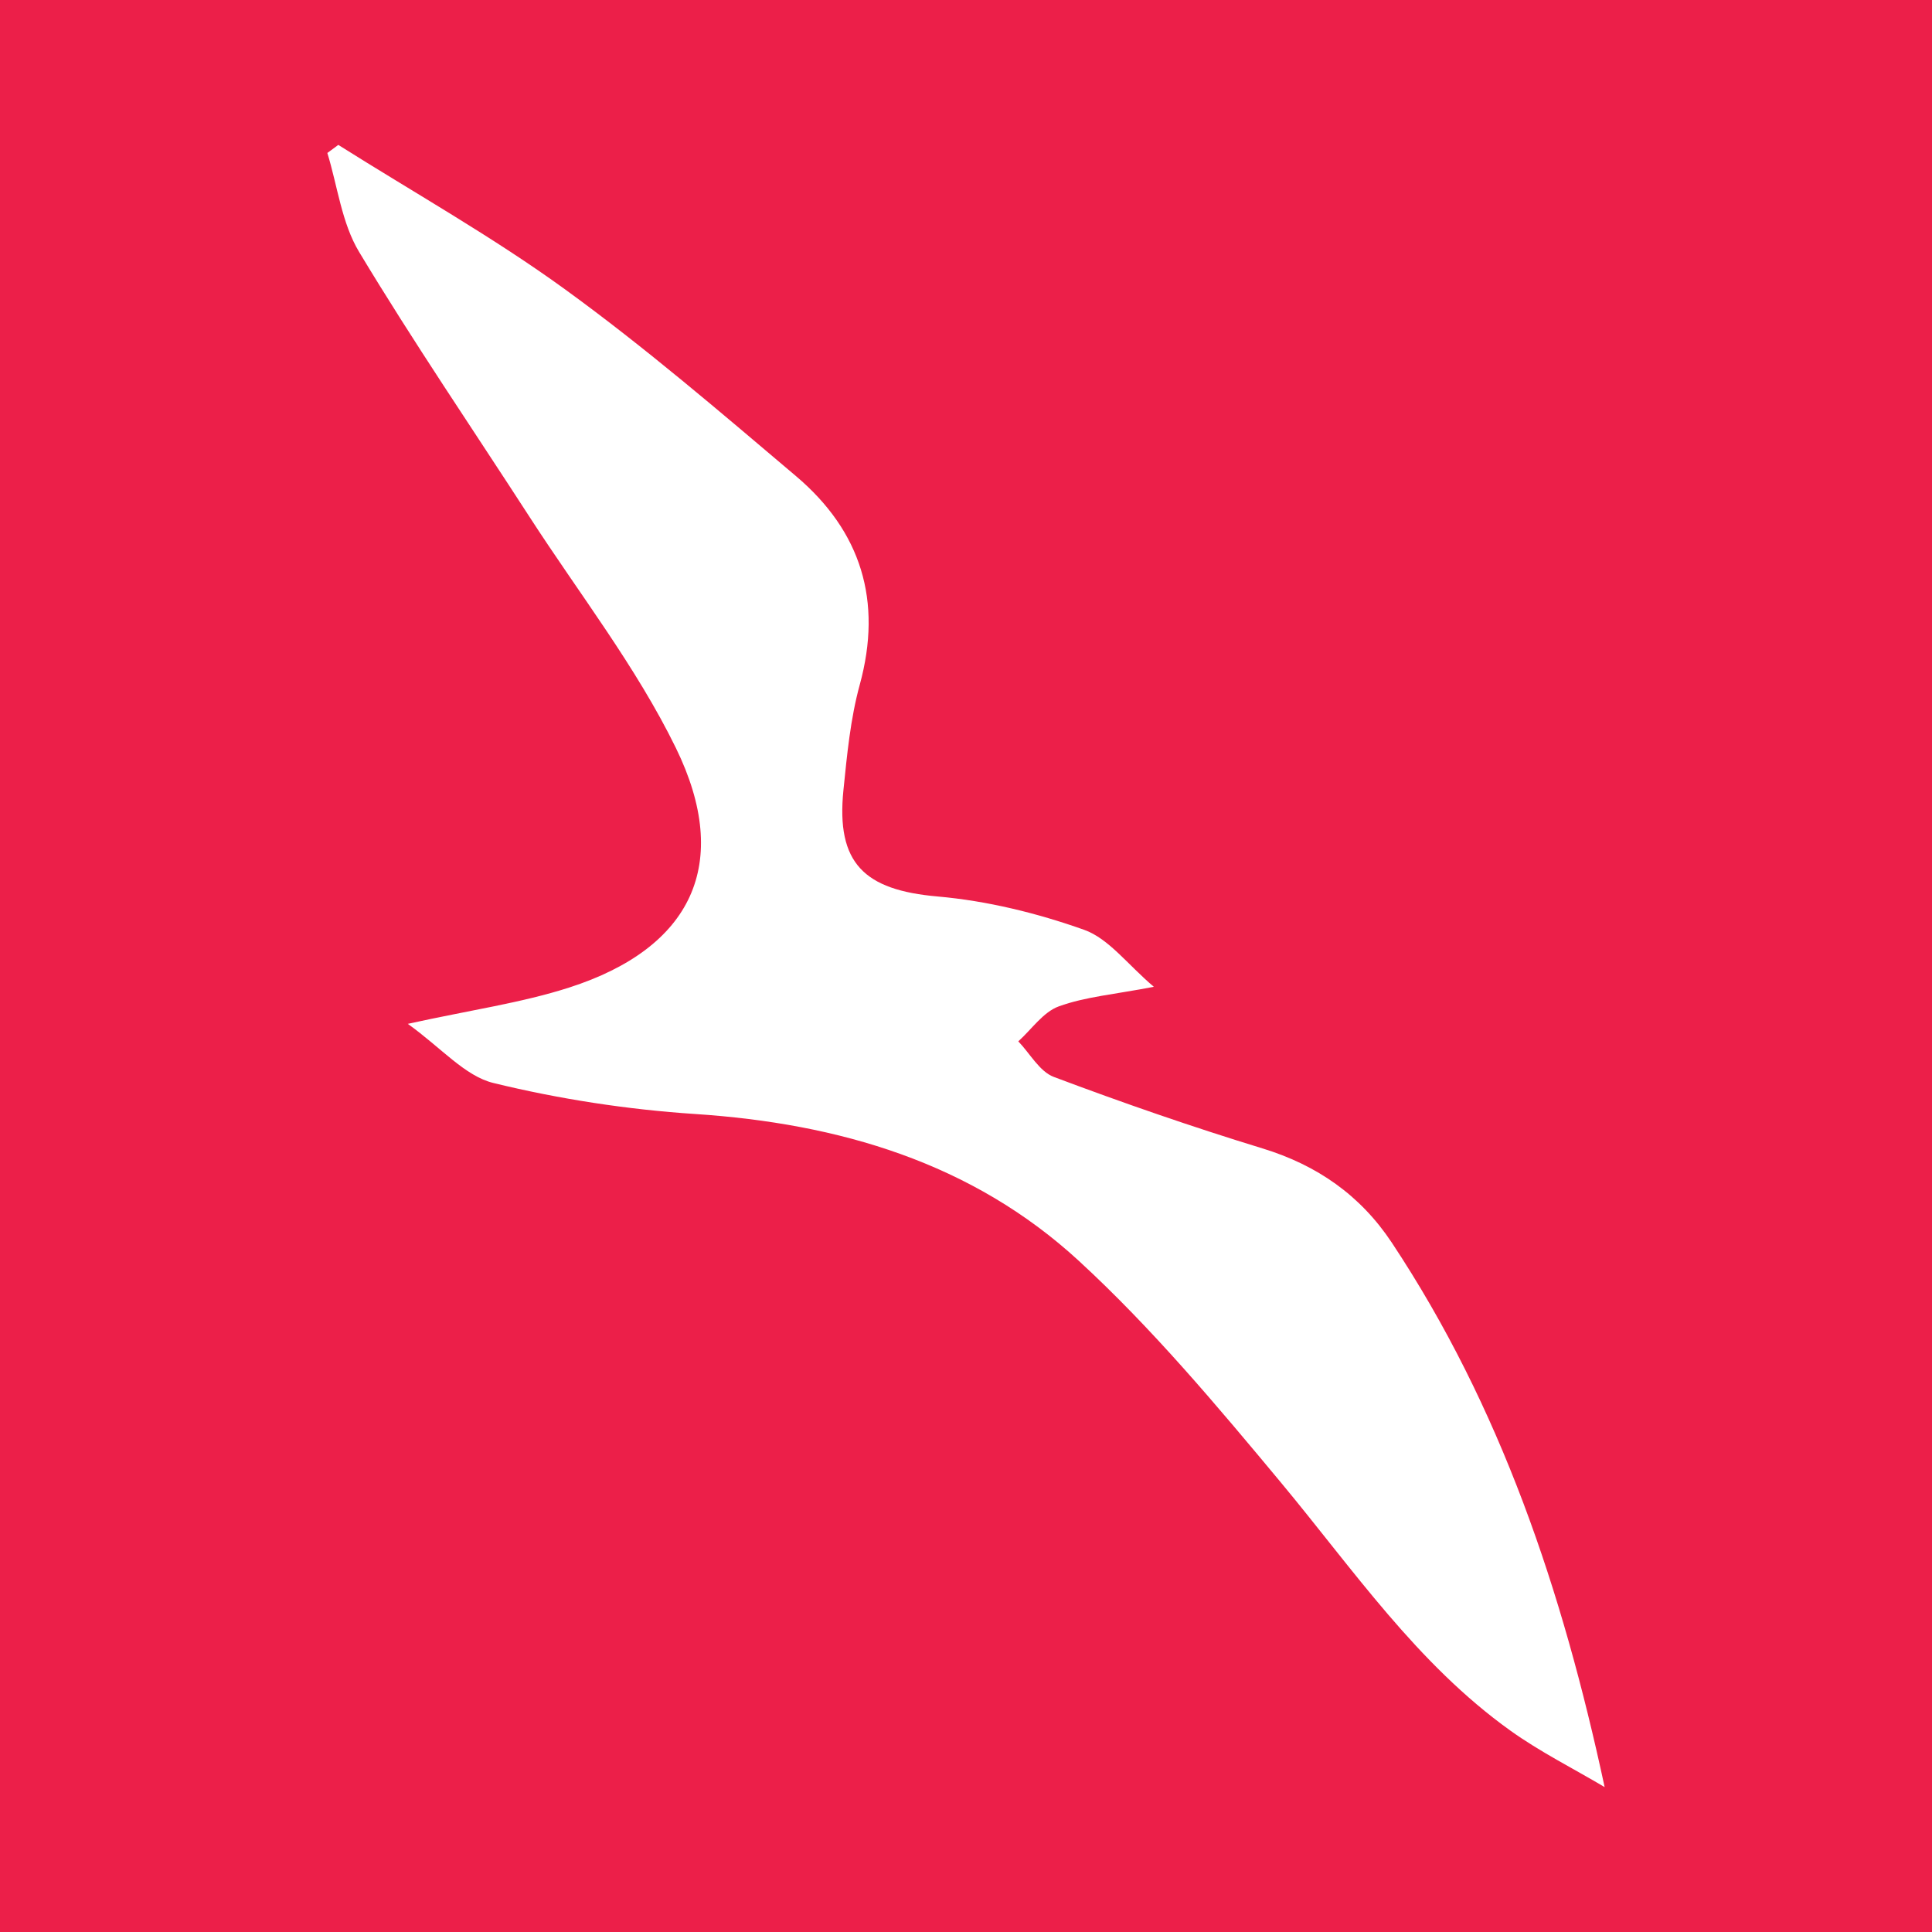 <?xml version="1.0" encoding="utf-8"?>
<!-- Generator: Adobe Illustrator 17.0.0, SVG Export Plug-In . SVG Version: 6.00 Build 0)  -->
<!DOCTYPE svg PUBLIC "-//W3C//DTD SVG 1.1//EN" "http://www.w3.org/Graphics/SVG/1.1/DTD/svg11.dtd">
<svg version="1.1" id="Layer_1" xmlns="http://www.w3.org/2000/svg" xmlns:xlink="http://www.w3.org/1999/xlink" x="0px" y="0px"
	 width="200px" height="200px" viewBox="0 0 200 200" enable-background="new 0 0 200 200" xml:space="preserve">
<rect fill="#EC1F49" width="200" height="200"/>
<g>
	<path fill="#FFFFFF" d="M35.021,15c7.859,4.957,15.999,9.528,23.502,14.975c8.274,6.006,16.064,12.698,23.878,19.312
		c6.736,5.702,8.982,12.905,6.6,21.598c-0.966,3.524-1.316,7.243-1.688,10.9c-0.772,7.582,2.153,10.352,9.744,11.018
		c5.131,0.45,10.302,1.72,15.162,3.447c2.559,0.909,4.491,3.585,7.228,5.905c-4.056,0.781-7.083,1.025-9.836,2.023
		c-1.623,0.589-2.813,2.375-4.197,3.622c1.213,1.262,2.2,3.127,3.678,3.683c7.119,2.678,14.32,5.172,21.594,7.398
		c5.671,1.735,10.145,4.859,13.396,9.762c11.266,16.99,17.644,35.96,22.029,56.356c-3.263-1.936-6.686-3.648-9.76-5.848
		c-9.666-6.921-16.273-16.692-23.754-25.684c-6.62-7.956-13.331-15.968-20.925-22.952c-11.056-10.168-24.832-14.212-39.718-15.194
		c-7.01-0.462-14.055-1.544-20.874-3.209c-2.956-0.722-5.38-3.625-8.863-6.123c6.548-1.441,11.765-2.17,16.705-3.759
		c12.683-4.08,16.915-12.791,11.044-24.804c-4.114-8.419-10.009-15.97-15.133-23.893c-5.911-9.138-12.051-18.137-17.66-27.456
		c-1.8-2.99-2.229-6.804-3.286-10.241C34.266,15.558,34.644,15.279,35.021,15z"/>
</g>
</svg>
